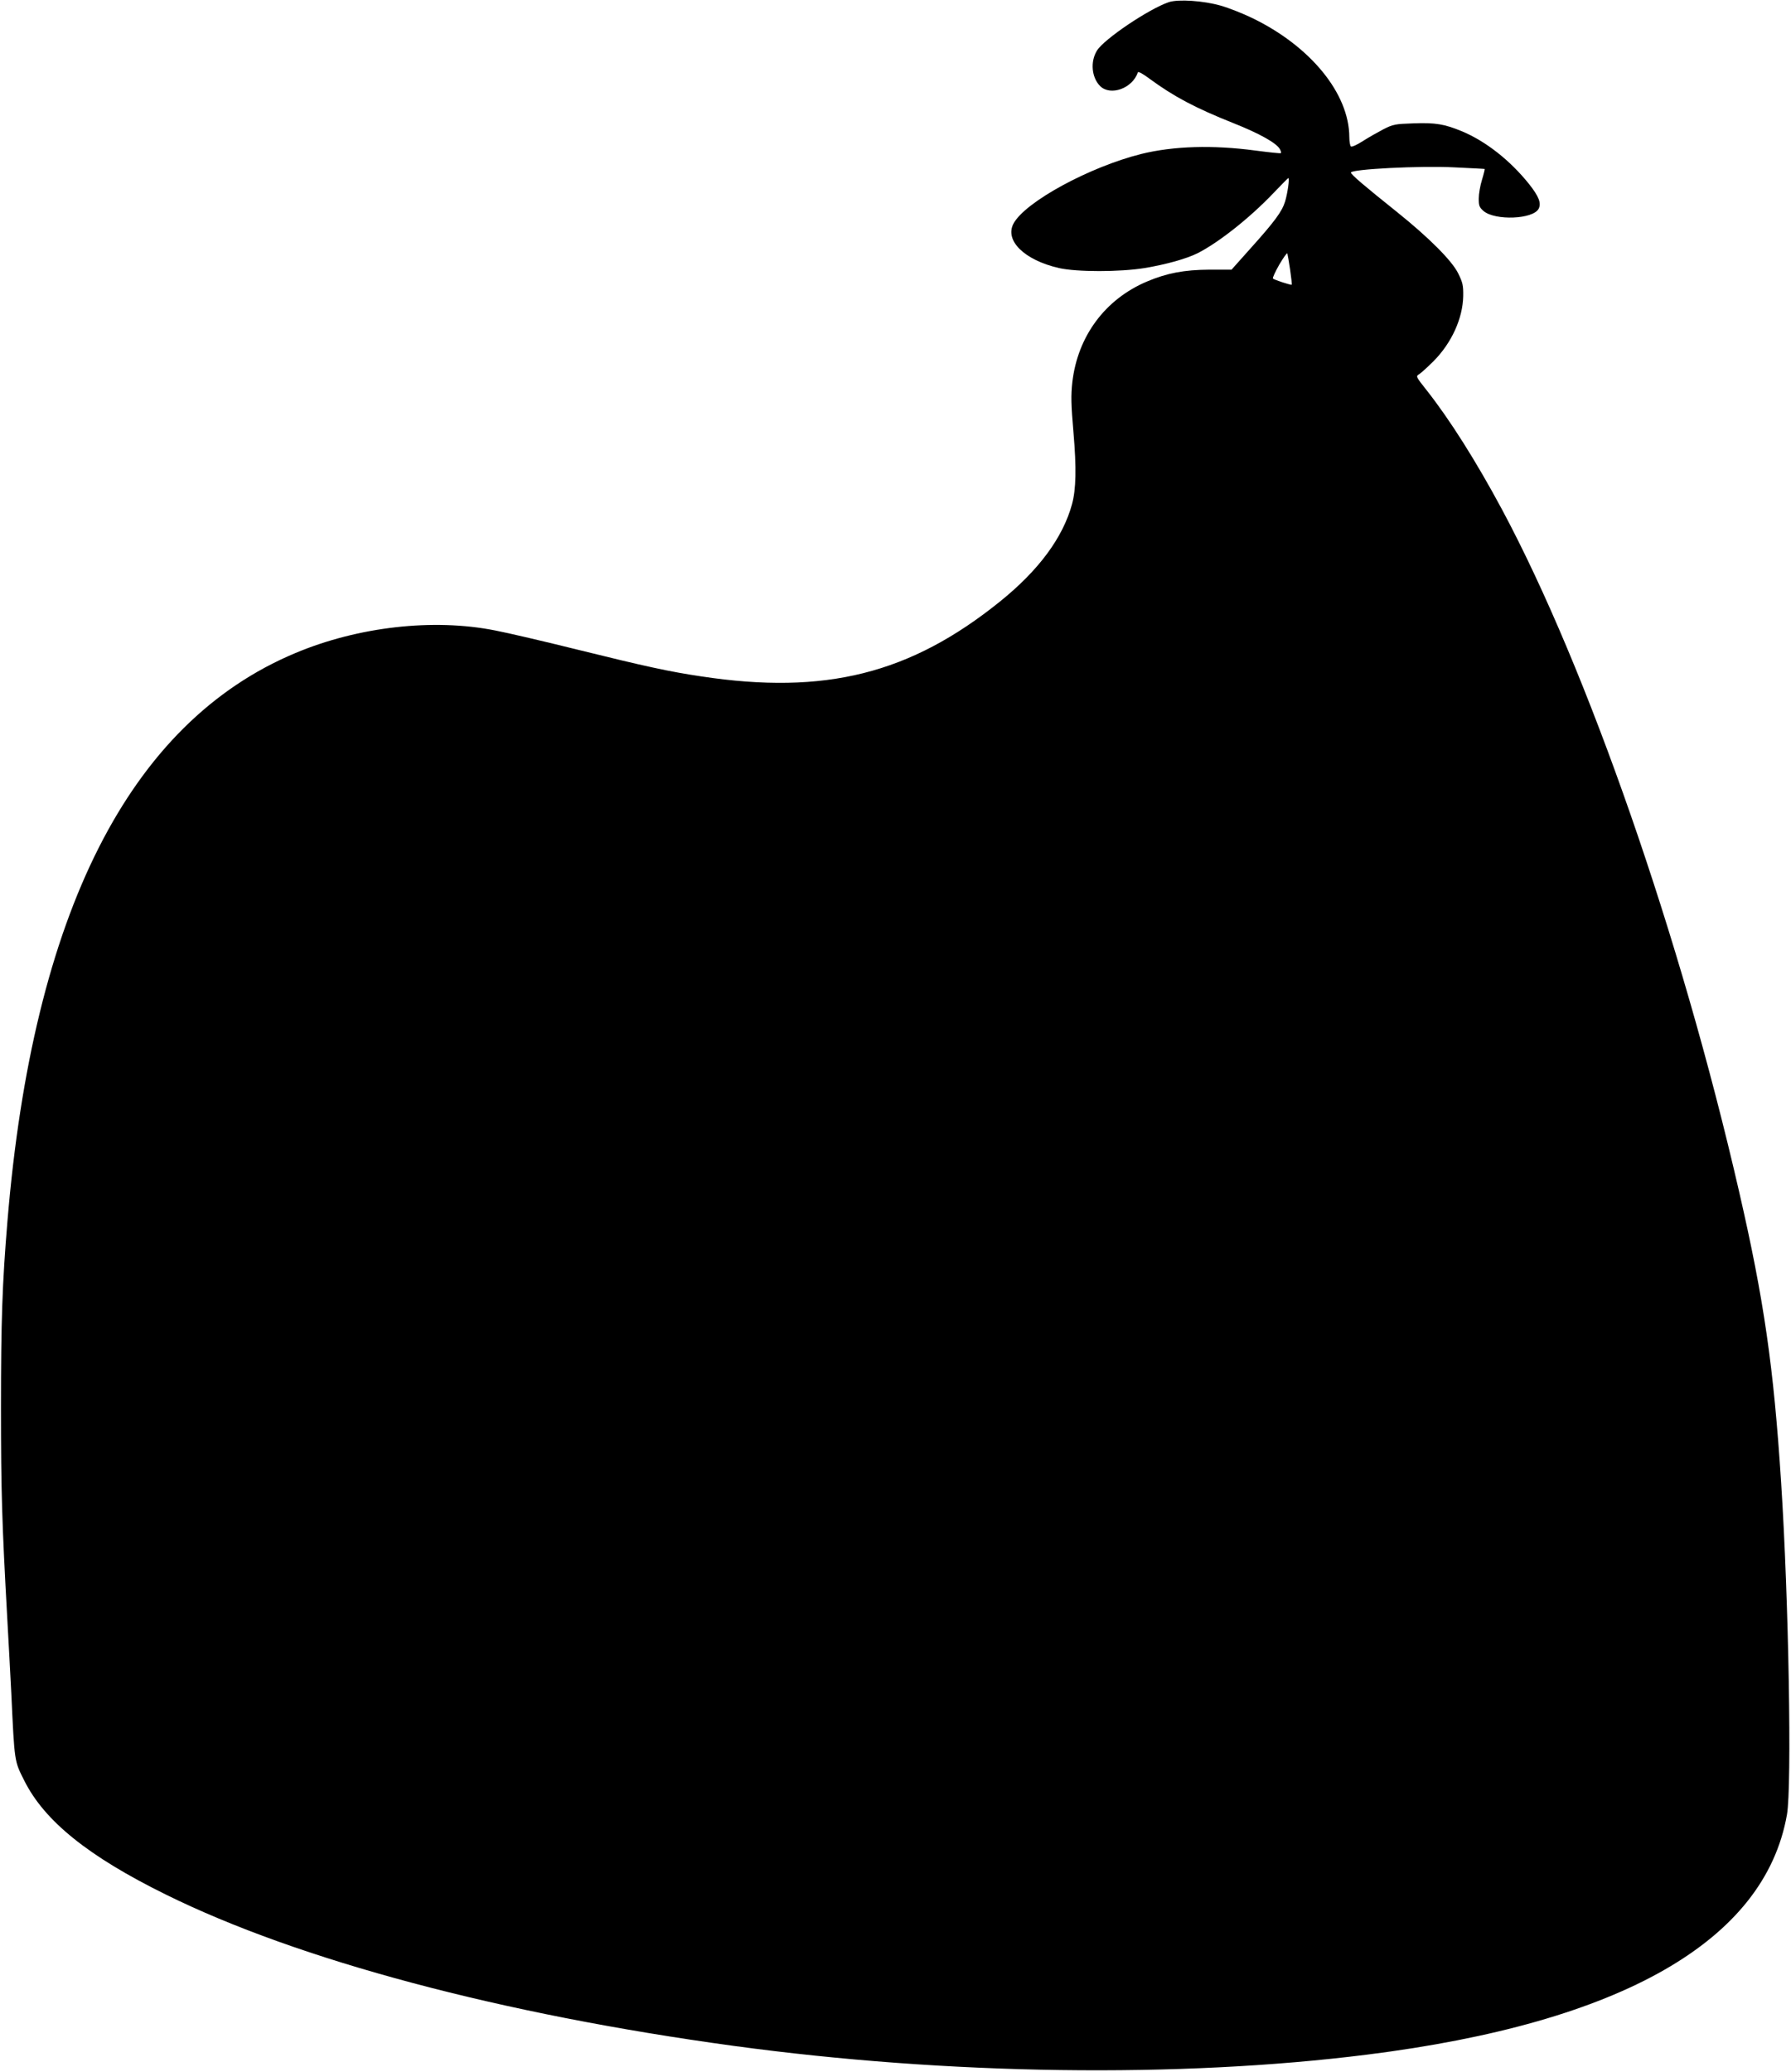 <?xml version="1.0" standalone="no"?>
<!DOCTYPE svg PUBLIC "-//W3C//DTD SVG 20010904//EN"
 "http://www.w3.org/TR/2001/REC-SVG-20010904/DTD/svg10.dtd">
<svg version="1.0" xmlns="http://www.w3.org/2000/svg"
 width="1107pt" height="1280pt" viewBox="0 0 1107 1280"
 preserveAspectRatio="xMidYMid meet">
<g transform="translate(0,1280) scale(0.1,-0.1)"
fill="#000000" stroke="none">
<path d="M7225 12787 c-124 -42 -402 -229 -445 -300 -42 -68 -33 -166 20 -219
64 -63 200 -14 233 85 2 7 32 -9 73 -40 150 -110 282 -180 518 -274 159 -63
267 -123 287 -161 6 -11 9 -22 6 -24 -2 -3 -74 5 -158 16 -262 35 -505 28
-704 -21 -321 -80 -720 -297 -791 -431 -55 -105 68 -225 281 -274 110 -25 377
-25 530 0 132 22 258 57 328 92 128 65 320 216 466 369 50 52 92 95 94 95 9 0
-5 -96 -20 -145 -19 -62 -64 -123 -214 -290 l-117 -131 -138 0 c-154 -1 -261
-21 -384 -73 -259 -109 -429 -338 -462 -622 -9 -83 -8 -136 7 -311 19 -221 16
-351 -9 -443 -56 -206 -206 -409 -446 -602 -554 -446 -1080 -578 -1845 -462
-196 29 -343 61 -760 164 -209 52 -441 106 -515 120 -382 76 -847 23 -1235
-140 -1024 -429 -1621 -1605 -1779 -3510 -32 -382 -40 -621 -40 -1150 0 -513
6 -713 39 -1305 8 -140 19 -349 25 -465 20 -424 18 -413 80 -536 125 -250 396
-468 875 -704 820 -405 2073 -739 3510 -935 1323 -180 2754 -200 3915 -54
1572 197 2458 703 2595 1483 31 176 11 1331 -36 2051 -46 715 -106 1130 -260
1799 -361 1572 -938 3229 -1464 4211 -162 302 -325 559 -467 739 -68 86 -68
86 -45 100 12 8 52 44 88 80 111 112 180 263 183 401 1 67 -3 84 -31 141 -39
79 -181 221 -378 379 -205 164 -285 232 -285 244 0 21 428 43 640 32 102 -5
186 -9 187 -10 1 -1 -6 -31 -17 -67 -11 -35 -20 -87 -20 -116 0 -45 4 -54 30
-77 72 -60 305 -51 340 14 18 34 2 76 -59 153 -117 146 -267 264 -415 326
-107 44 -162 54 -299 49 -115 -4 -126 -6 -187 -37 -36 -19 -93 -51 -127 -73
-34 -22 -67 -37 -73 -33 -5 3 -10 30 -10 58 -1 270 -241 563 -603 737 -56 27
-142 61 -191 75 -109 31 -262 41 -321 22z m749 -1653 c7 -49 12 -91 10 -93 -3
-4 -106 29 -116 38 -4 3 14 42 39 86 26 44 48 75 50 69 2 -7 10 -52 17 -100z"/>
</g>
</svg>
